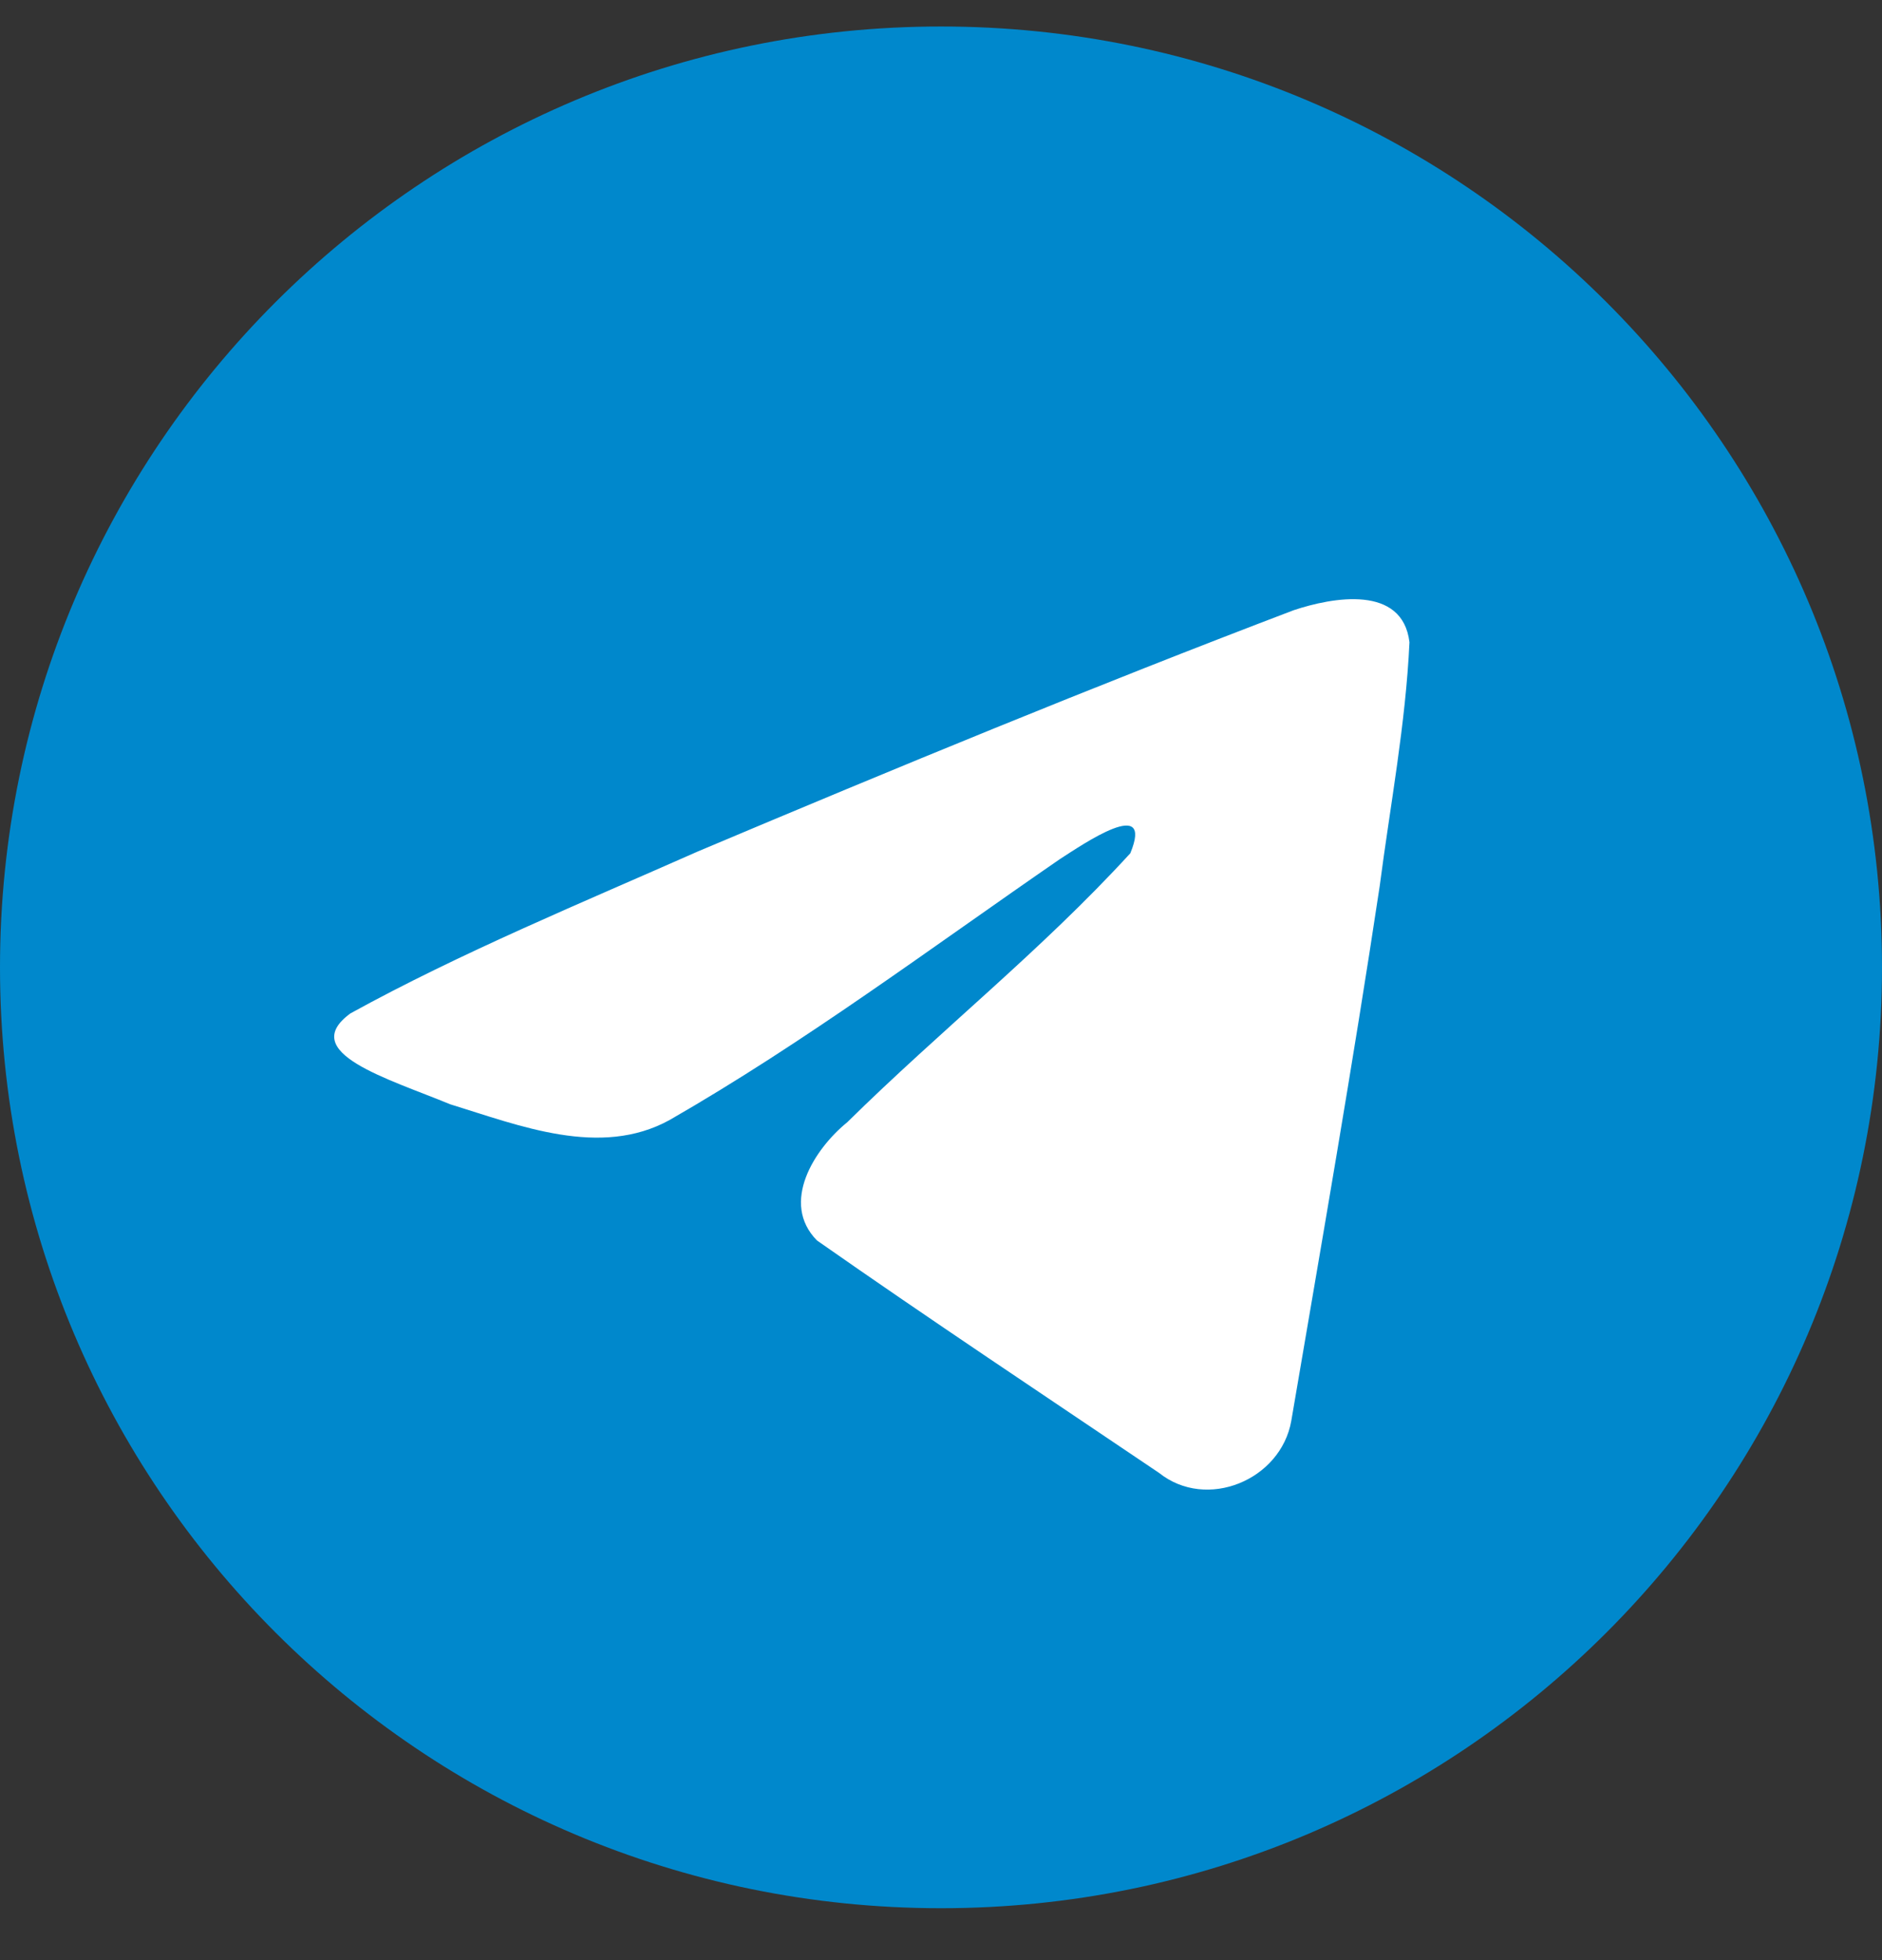 <svg width="24" height="25" viewBox="0 0 24 25" fill="none" xmlns="http://www.w3.org/2000/svg">
<rect x="0" y="0" width="24" height="25" fill="#333333" stroke="none"/>
<path d="M12 24.338C18.627 24.338 24 18.965 24 12.338C24 5.71 18.627 0.338 12 0.338C5.373 0.338 0 5.71 0 12.338C0 18.965 5.373 24.338 12 24.338Z" fill="#0088CC"/>
<path d="M4.469 12.925C5.872 12.152 7.438 11.507 8.901 10.859C11.418 9.797 13.945 8.754 16.497 7.783C16.994 7.617 17.886 7.455 17.974 8.191C17.926 9.233 17.729 10.269 17.594 11.305C17.251 13.582 16.854 15.852 16.467 18.122C16.334 18.878 15.387 19.27 14.781 18.786C13.324 17.802 11.856 16.828 10.418 15.821C9.947 15.342 10.384 14.655 10.805 14.313C12.004 13.131 13.277 12.126 14.414 10.883C14.72 10.142 13.814 10.766 13.515 10.958C11.873 12.089 10.271 13.29 8.539 14.285C7.655 14.772 6.624 14.356 5.74 14.084C4.947 13.756 3.785 13.425 4.469 12.925L4.469 12.925Z" fill="white"/>
</svg>
